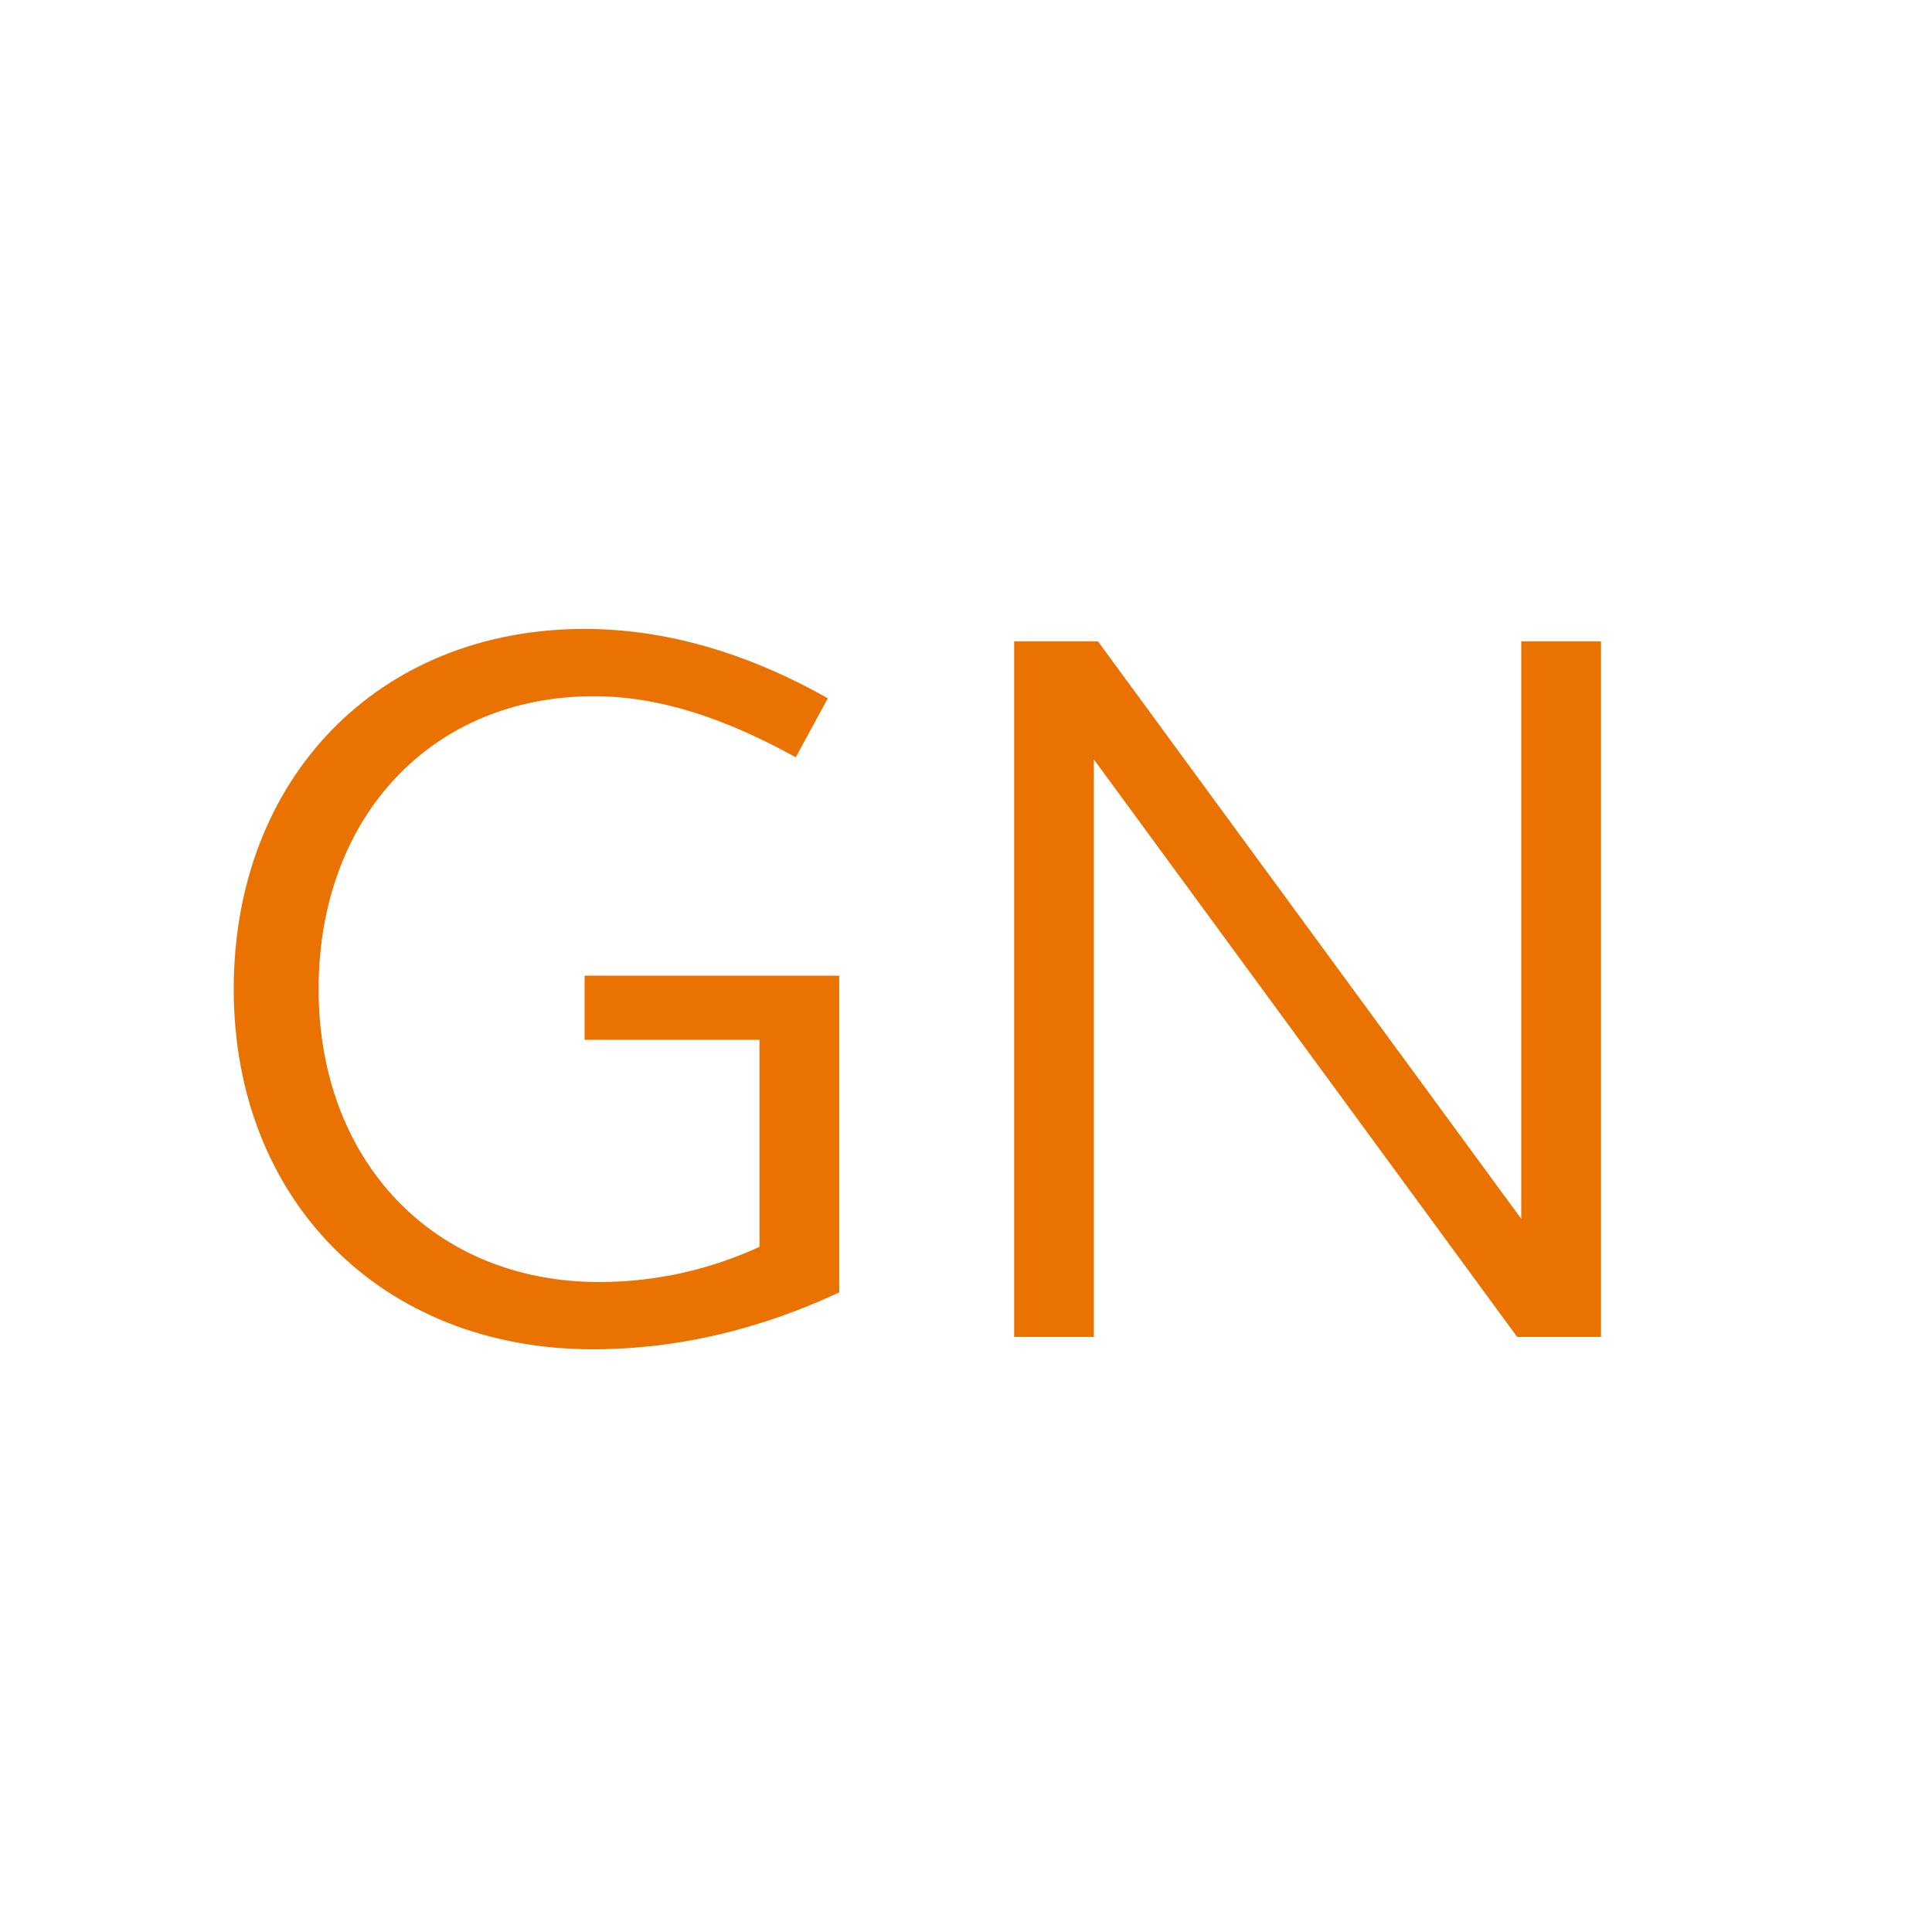 <?xml version="1.0" encoding="UTF-8" standalone="no"?>
<!DOCTYPE svg PUBLIC "-//W3C//DTD SVG 1.1//EN" "http://www.w3.org/Graphics/SVG/1.1/DTD/svg11.dtd">
<svg width="100%" height="100%" viewBox="0 0 56 56" version="1.1" xmlns="http://www.w3.org/2000/svg" xmlns:xlink="http://www.w3.org/1999/xlink" xml:space="preserve" xmlns:serif="http://www.serif.com/" style="fill-rule:evenodd;clip-rule:evenodd;stroke-linejoin:round;stroke-miterlimit:2;">
    <g>
        <rect id="canvas_background" x="-1" y="-1" width="58" height="58" style="fill:white;"/>
    </g>
    <g transform="matrix(1,0,0,1,5.305,38.75)">
        <g id="svg_1" transform="matrix(30,0,0,30,0,0)">
            <path d="M0.634,-0.349L0.388,-0.349L0.388,-0.287L0.557,-0.287L0.557,-0.087C0.509,-0.065 0.457,-0.053 0.402,-0.053C0.242,-0.053 0.131,-0.17 0.131,-0.336C0.131,-0.502 0.24,-0.619 0.397,-0.619C0.461,-0.619 0.525,-0.597 0.592,-0.56L0.623,-0.617C0.545,-0.661 0.466,-0.684 0.388,-0.684C0.189,-0.684 0.049,-0.54 0.049,-0.336C0.049,-0.132 0.192,0.012 0.396,0.012C0.477,0.012 0.557,-0.007 0.634,-0.043L0.634,-0.349Z" style="fill:rgb(234,114,0);fill-rule:nonzero;"/>
        </g>
        <g transform="matrix(30,0,0,30,21.09,0)">
            <path d="M0.1,-0L0.177,-0L0.177,-0.558L0.586,-0L0.667,-0L0.667,-0.672L0.59,-0.672L0.59,-0.114L0.181,-0.672L0.1,-0.672L0.1,-0Z" style="fill:rgb(234,114,0);fill-rule:nonzero;"/>
        </g>
    </g>
</svg>
